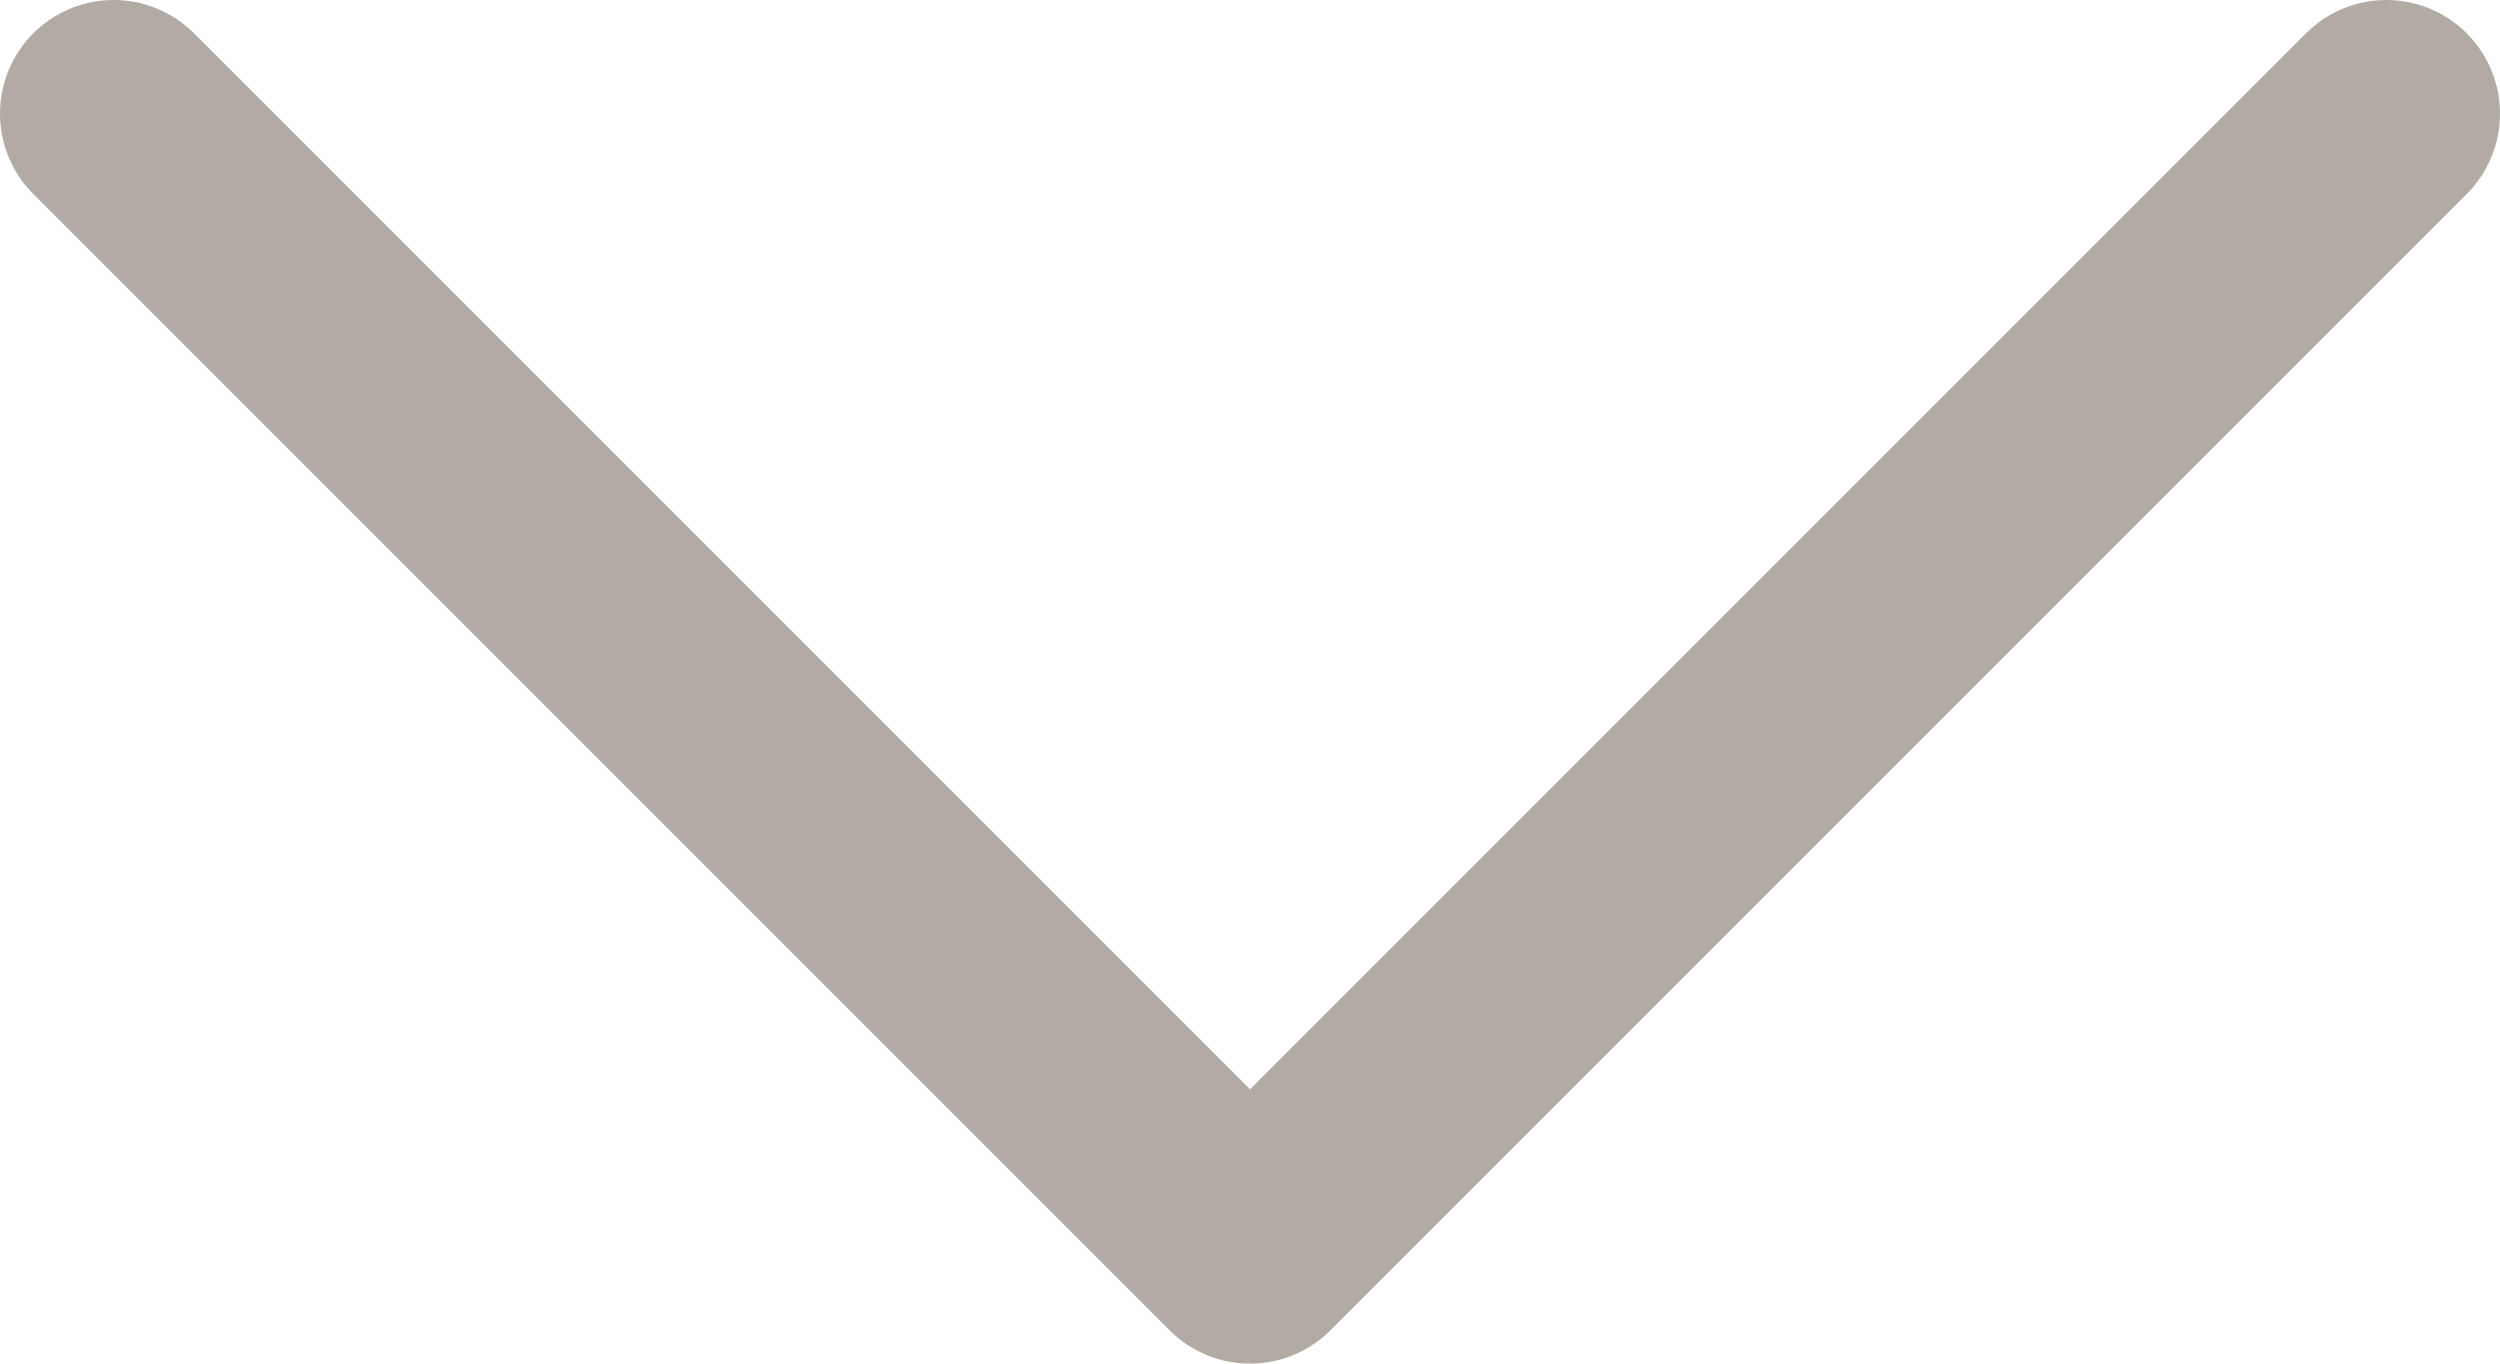 <svg width="22" height="12" viewBox="0 0 22 12" fill="none" xmlns="http://www.w3.org/2000/svg">
<path d="M21 1L11 11L1 1" stroke="#B1ABA4" stroke-width="2" stroke-linecap="round" stroke-linejoin="round"/>
</svg>
